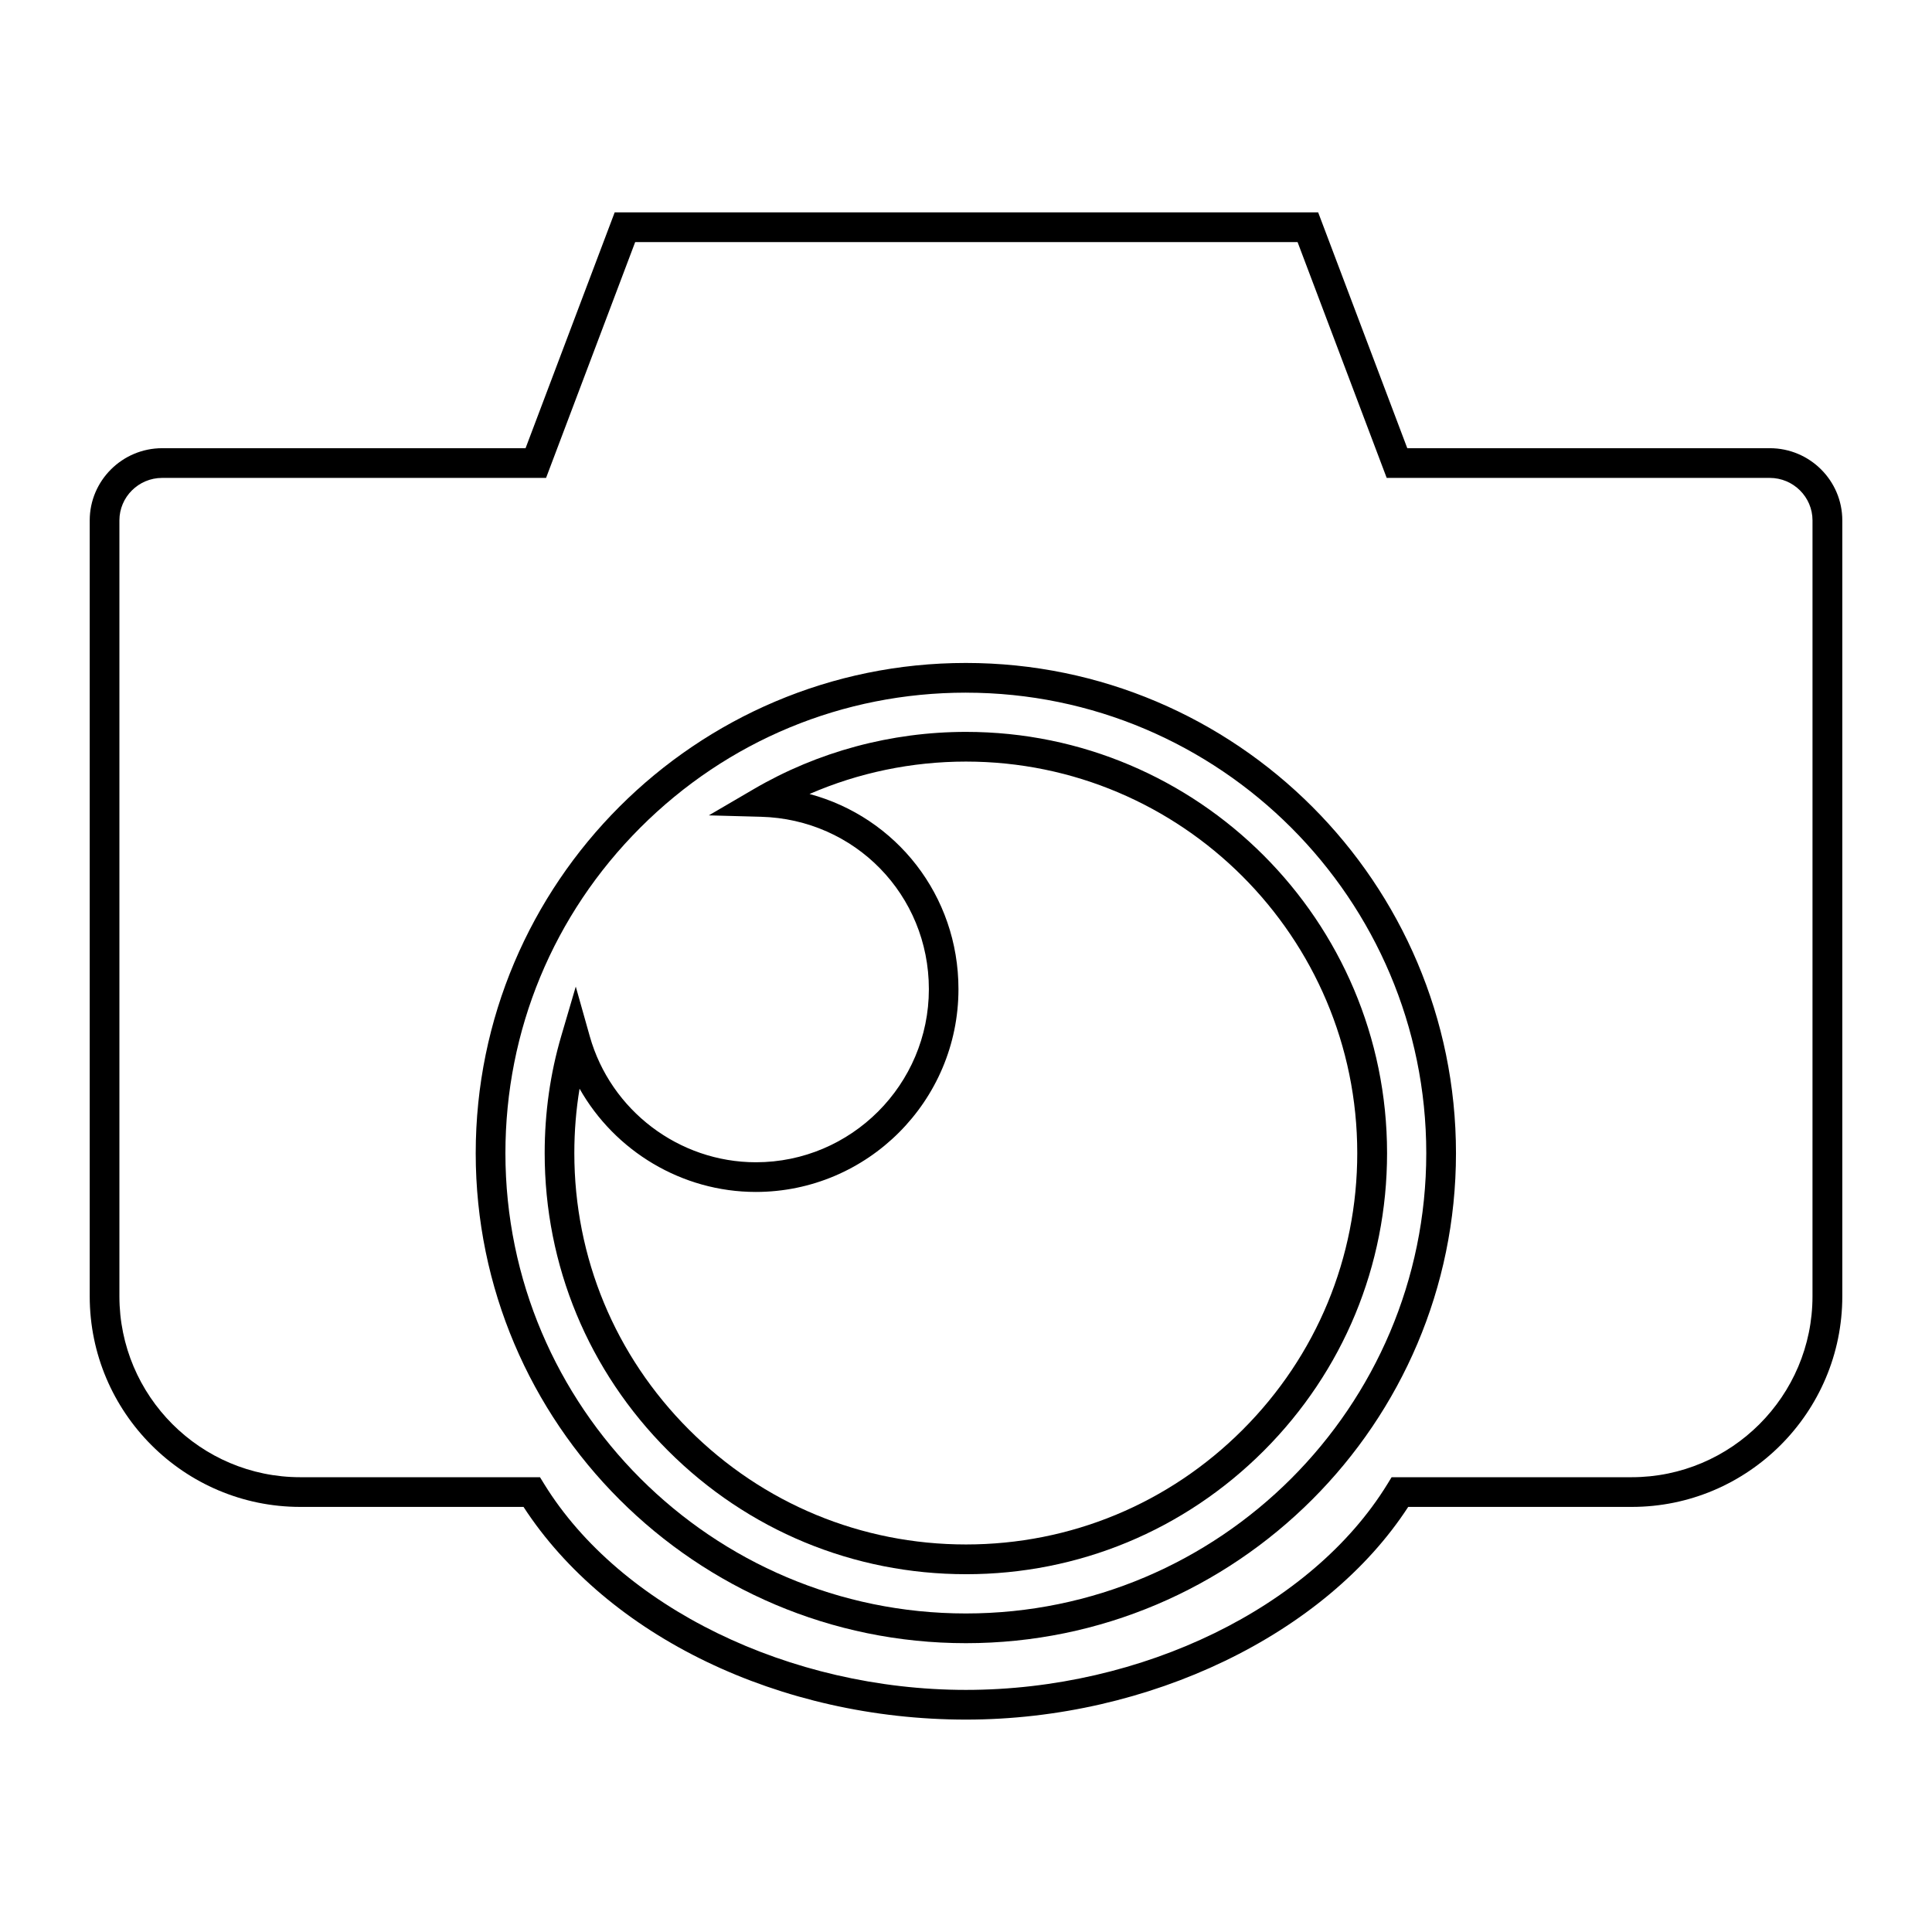 <?xml version="1.0" encoding="UTF-8"?>
<!-- Uploaded to: SVG Repo, www.svgrepo.com, Generator: SVG Repo Mixer Tools -->
<svg fill="#000000" width="800px" height="800px" version="1.1" viewBox="144 144 512 512" xmlns="http://www.w3.org/2000/svg">
 <g>
  <path d="m399.98 579.46c-0.008 0 0 0 0 0-71.629 0-129.9-58.246-129.91-129.84 0-71.645 58.262-129.93 129.88-129.93 71.637 0 129.9 58.285 129.9 129.93-0.008 71.586-58.27 129.84-129.87 129.84zm-0.016-251.9c-32.574 0-63.203 12.699-86.262 35.762-23.066 23.066-35.762 53.711-35.762 86.293 0.008 67.258 54.75 121.97 122.02 121.97h0.016c67.266 0 121.99-54.711 122-121.97 0-67.305-54.734-122.05-122.02-122.05z"/>
  <path d="m400.01 561.18c-29.812 0-57.859-11.617-78.957-32.715-21.098-21.09-32.715-49.098-32.707-78.887 0-10.684 1.48-21.121 4.383-31l3.856-13.121 3.707 13.16c5.535 19.656 23.641 33.387 44.02 33.395 25.285 0 45.848-20.578 45.848-45.879 0-24.945-19.555-45.02-44.523-45.68l-13.793-0.371 11.918-6.965c16.957-9.918 36.414-15.16 56.254-15.16 61.52 0 111.57 50.066 111.57 111.62 0.008 29.781-11.594 57.797-32.66 78.887-21.086 21.098-49.113 32.719-78.914 32.719zm-102.42-128.67c-0.922 5.566-1.387 11.281-1.387 17.066 0 27.68 10.793 53.711 30.402 73.312 19.617 19.609 45.68 30.41 73.391 30.41 27.703 0 53.742-10.801 73.336-30.41 19.578-19.594 30.355-45.633 30.355-73.312 0-57.207-46.516-103.75-103.7-103.75-14.344 0-28.473 2.945-41.453 8.59 22.922 6.148 39.469 26.867 39.469 51.711 0 29.637-24.105 53.75-53.719 53.75-19.559-0.008-37.332-10.809-46.695-27.371z"/>
  <path d="m400 599.71c-49.23 0-94.961-22.059-117.26-56.363h-59.152c-30.773 0-55.812-25.039-55.812-55.812v-205.62c0-10.547 8.621-19.137 19.207-19.137h96.297l23.617-62.496h186.43l23.617 62.496h96.078c10.598 0 19.207 8.59 19.207 19.137v205.62c0 30.773-25.039 55.812-55.812 55.812h-59.23c-21.953 33.797-68.707 56.363-117.18 56.363zm-213.02-329.06c-6.25 0-11.336 5.055-11.336 11.266v205.62c0 26.434 21.5 47.941 47.941 47.941h63.52l1.148 1.867c20.121 32.598 65.023 54.496 111.73 54.496 46.742 0 91.613-21.898 111.66-54.488l1.148-1.875h63.598c26.434 0 47.941-21.5 47.941-47.941l0.004-205.62c0-6.211-5.086-11.266-11.336-11.266h-101.51l-23.617-62.496h-175.54l-23.617 62.496z"/>
 </g>
</svg>